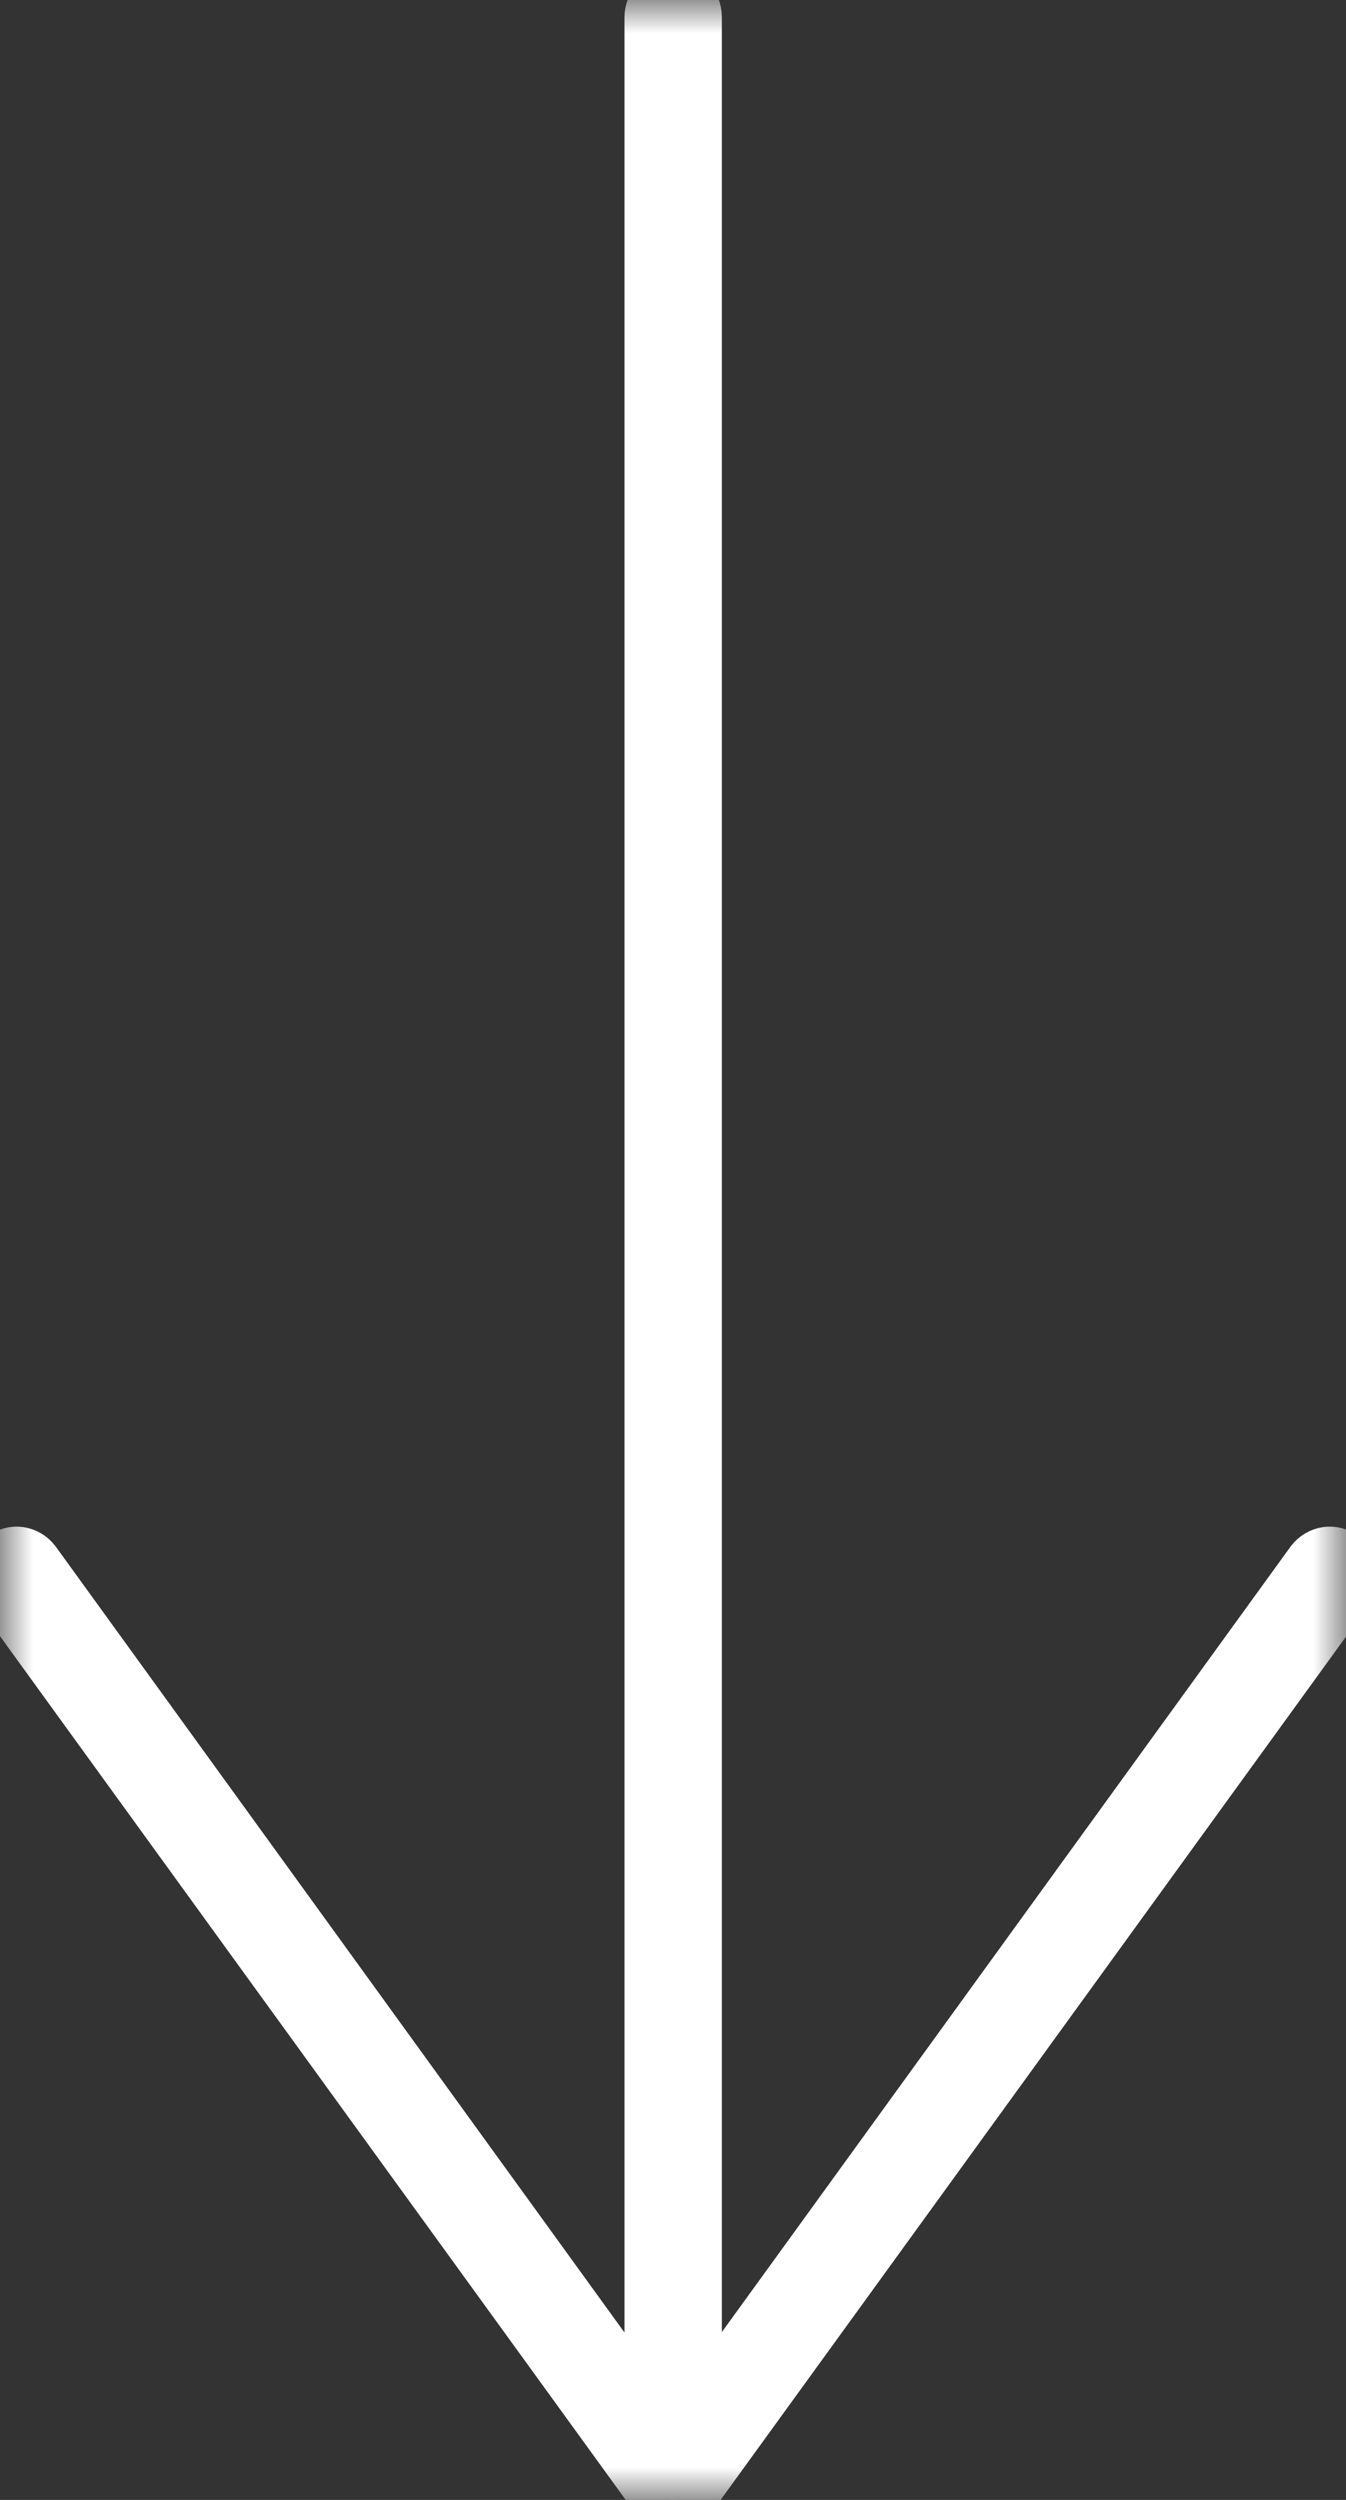 <?xml version="1.0" encoding="UTF-8"?>
<svg width="21px" height="39px" viewBox="0 0 21 39" version="1.1" xmlns="http://www.w3.org/2000/svg" xmlns:xlink="http://www.w3.org/1999/xlink">
    <rect x="0" y="0" width="21" height="39" fill="#333333" stroke="none"/>
    <!-- Generator: Sketch 52.6 (67491) - http://www.bohemiancoding.com/sketch -->
    <title>Group 3</title>
    <desc>Created with Sketch.</desc>
    <defs>
        <polygon id="path-1" points="0 0 21 0 21 39 0 39"></polygon>
    </defs>
    <g id="Page-1" stroke="none" stroke-width="1" fill="none" fill-rule="evenodd">
        <g id="Matmond-Home-Page" transform="translate(-1819, -884)">
            <g id="Group-3" transform="translate(1819, 884)">
                <mask id="mask-2" fill="white">
                    <use xlink:href="#path-1"></use>
                </mask>
                <g id="Clip-2"></g>
                <path d="M10.502,0 C10.359,0 10.243,0.121 10.243,0.271 L10.243,37.932 L0.465,24.421 C0.376,24.307 0.219,24.279 0.103,24.371 C-0.013,24.457 -0.034,24.628 0.055,24.749 L10.298,38.887 C10.298,38.893 10.304,38.893 10.311,38.9 C10.325,38.922 10.345,38.936 10.366,38.95 C10.373,38.957 10.386,38.964 10.393,38.972 C10.427,38.986 10.462,39 10.502,39 C10.543,39 10.578,38.993 10.612,38.972 C10.625,38.964 10.632,38.957 10.639,38.95 C10.66,38.936 10.68,38.922 10.694,38.9 C10.701,38.893 10.701,38.893 10.707,38.887 L20.95,24.749 C21.032,24.628 21.011,24.464 20.902,24.371 C20.786,24.279 20.629,24.307 20.54,24.421 L10.762,37.925 L10.762,0.264 C10.762,0.114 10.646,0 10.502,0" id="Fill-1" stroke="#FFFFFF" fill="#FFFFFF" mask="url(#mask-2)"></path>
            </g>
        </g>
    </g>
</svg>